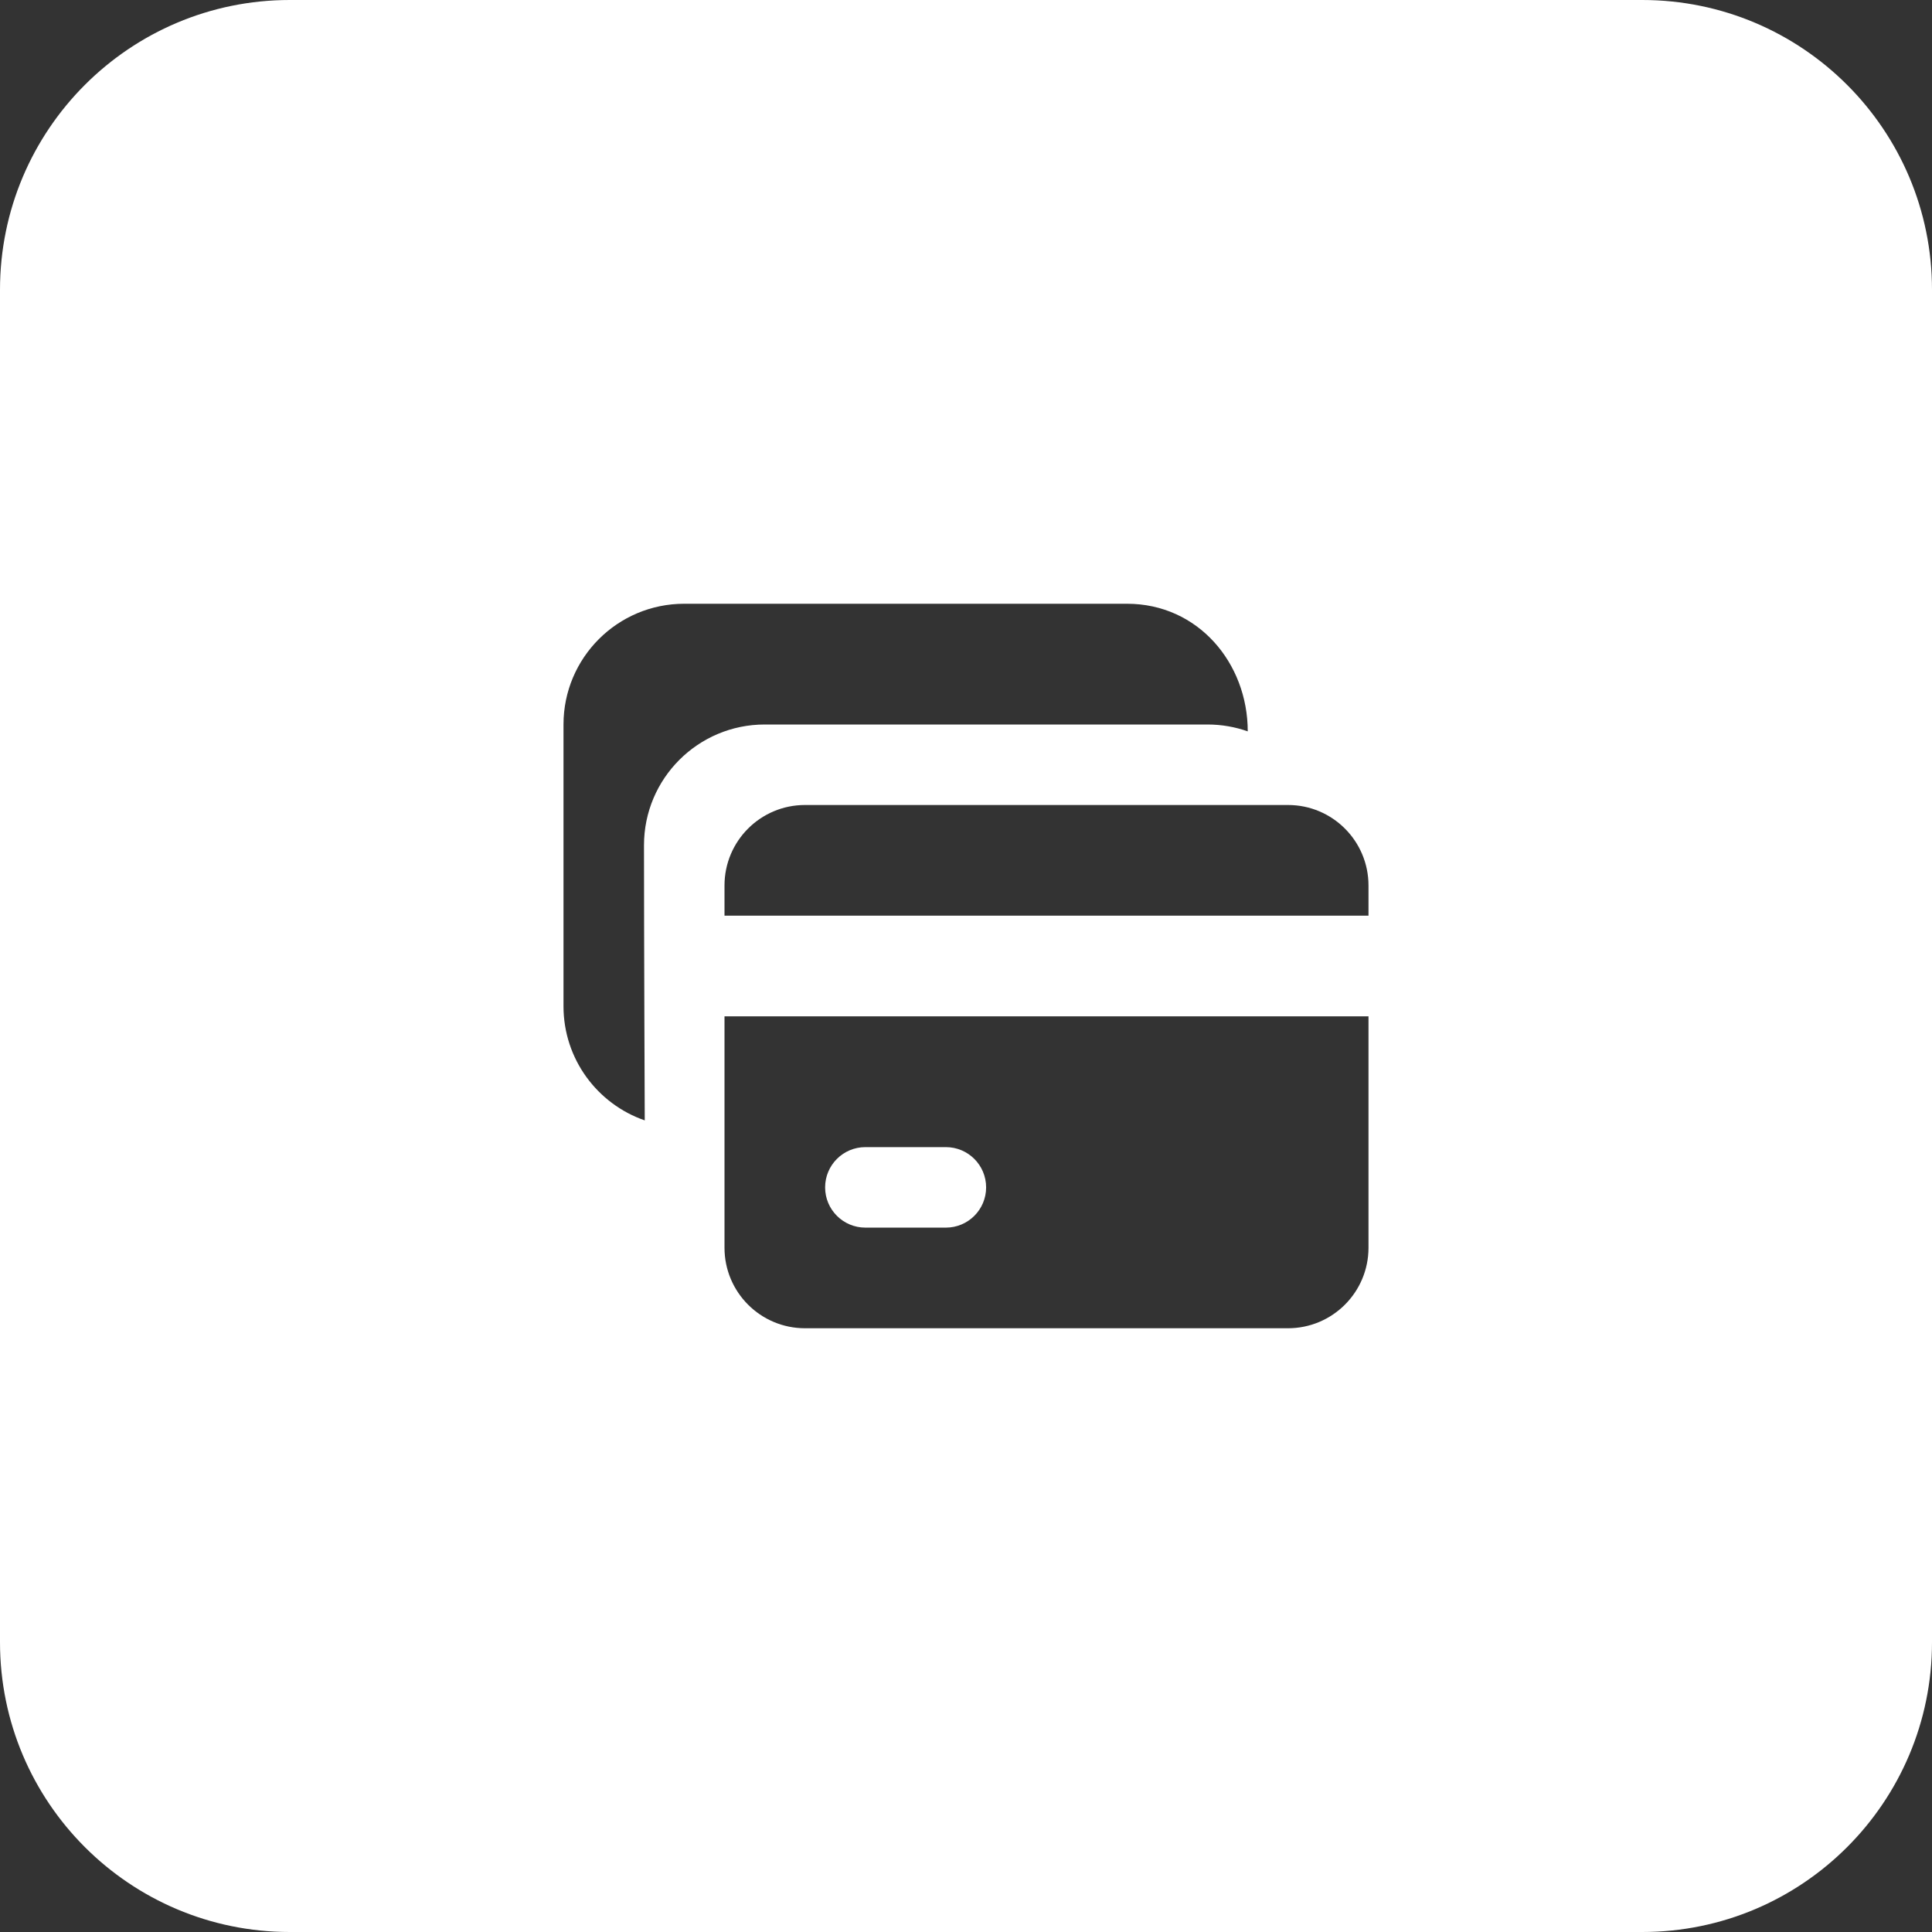 <?xml version="1.0" encoding="UTF-8"?> <svg xmlns="http://www.w3.org/2000/svg" width="200" height="200" viewBox="0 0 200 200" fill="none"><rect x="0" y="0" width="200" height="200" fill="#333333" stroke="none"/> <path fill-rule="evenodd" clip-rule="evenodd" d="M30 0C13.431 0 0 13.431 0 30V170C0 186.569 13.431 200 30 200H170C186.569 200 200 186.569 200 170V30C200 13.431 186.569 0 170 0H30ZM116.666 62.5H70.833C63.929 62.5 58.333 68.096 58.333 75V104.167C58.333 109.638 61.848 114.289 66.744 115.982C66.744 115.982 66.666 96.837 66.666 87.5C66.666 80.596 72.263 75 79.166 75H125C126.461 75 127.863 75.251 129.166 75.711C129.166 68.651 124.033 62.5 116.666 62.5ZM133.333 83.333C137.935 83.333 141.666 87.064 141.666 91.667V94.792H75V91.667C75 87.064 78.731 83.333 83.333 83.333H133.333ZM141.666 105.208H75V129.167C75 133.769 78.731 137.5 83.333 137.5H133.333C137.935 137.5 141.666 133.769 141.666 129.167V105.208ZM85.416 122.917C85.416 120.615 87.282 118.75 89.583 118.75H97.916C100.218 118.75 102.083 120.615 102.083 122.917C102.083 125.218 100.218 127.083 97.916 127.083H89.583C87.282 127.083 85.416 125.218 85.416 122.917Z" fill="white"></path> </svg> 